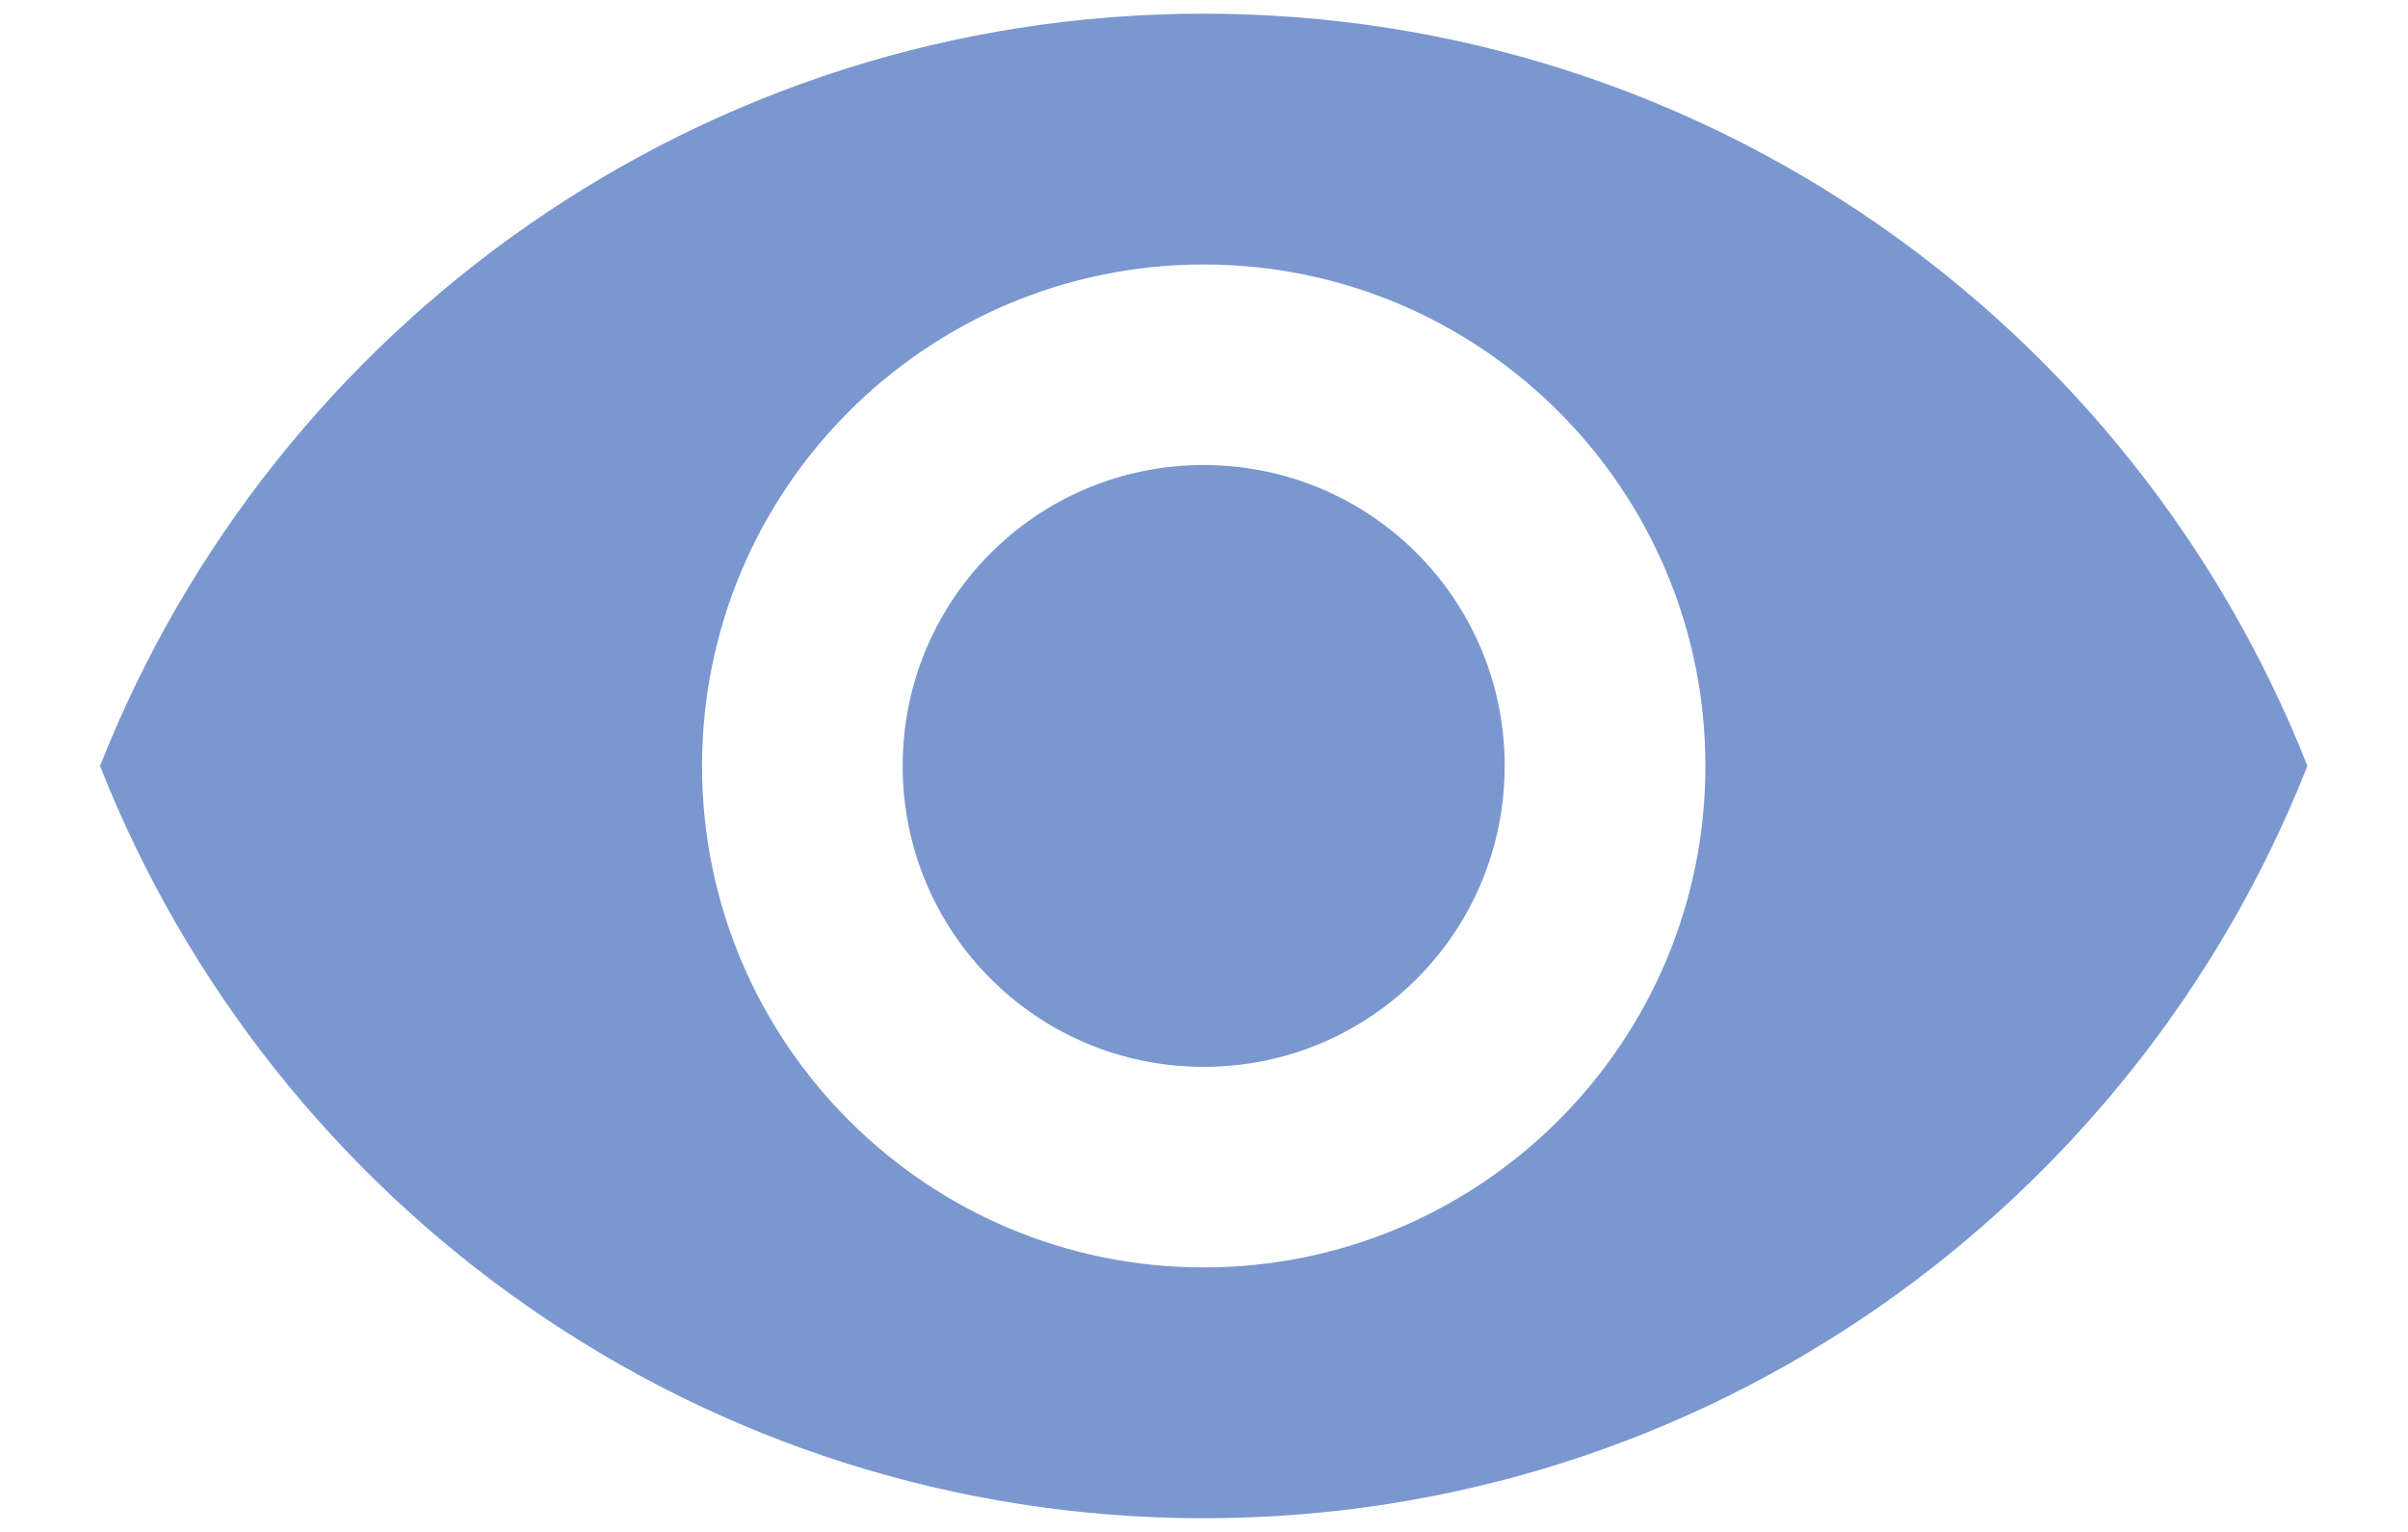<svg width="22" height="14" viewBox="0 0 22 14" fill="none" xmlns="http://www.w3.org/2000/svg">
<path d="M10.997 0.125C6.414 0.125 2.5 2.976 0.914 7C2.5 11.024 6.414 13.875 10.997 13.875C15.581 13.875 19.495 11.024 21.081 7C19.495 2.976 15.581 0.125 10.997 0.125ZM10.997 11.583C8.467 11.583 6.414 9.53 6.414 7C6.414 4.47 8.467 2.417 10.997 2.417C13.527 2.417 15.581 4.47 15.581 7C15.581 9.53 13.527 11.583 10.997 11.583ZM10.997 4.25C9.476 4.25 8.247 5.478 8.247 7C8.247 8.522 9.476 9.75 10.997 9.75C12.519 9.75 13.747 8.522 13.747 7C13.747 5.478 12.519 4.25 10.997 4.25Z" fill="#7A97CF"/>
</svg>
